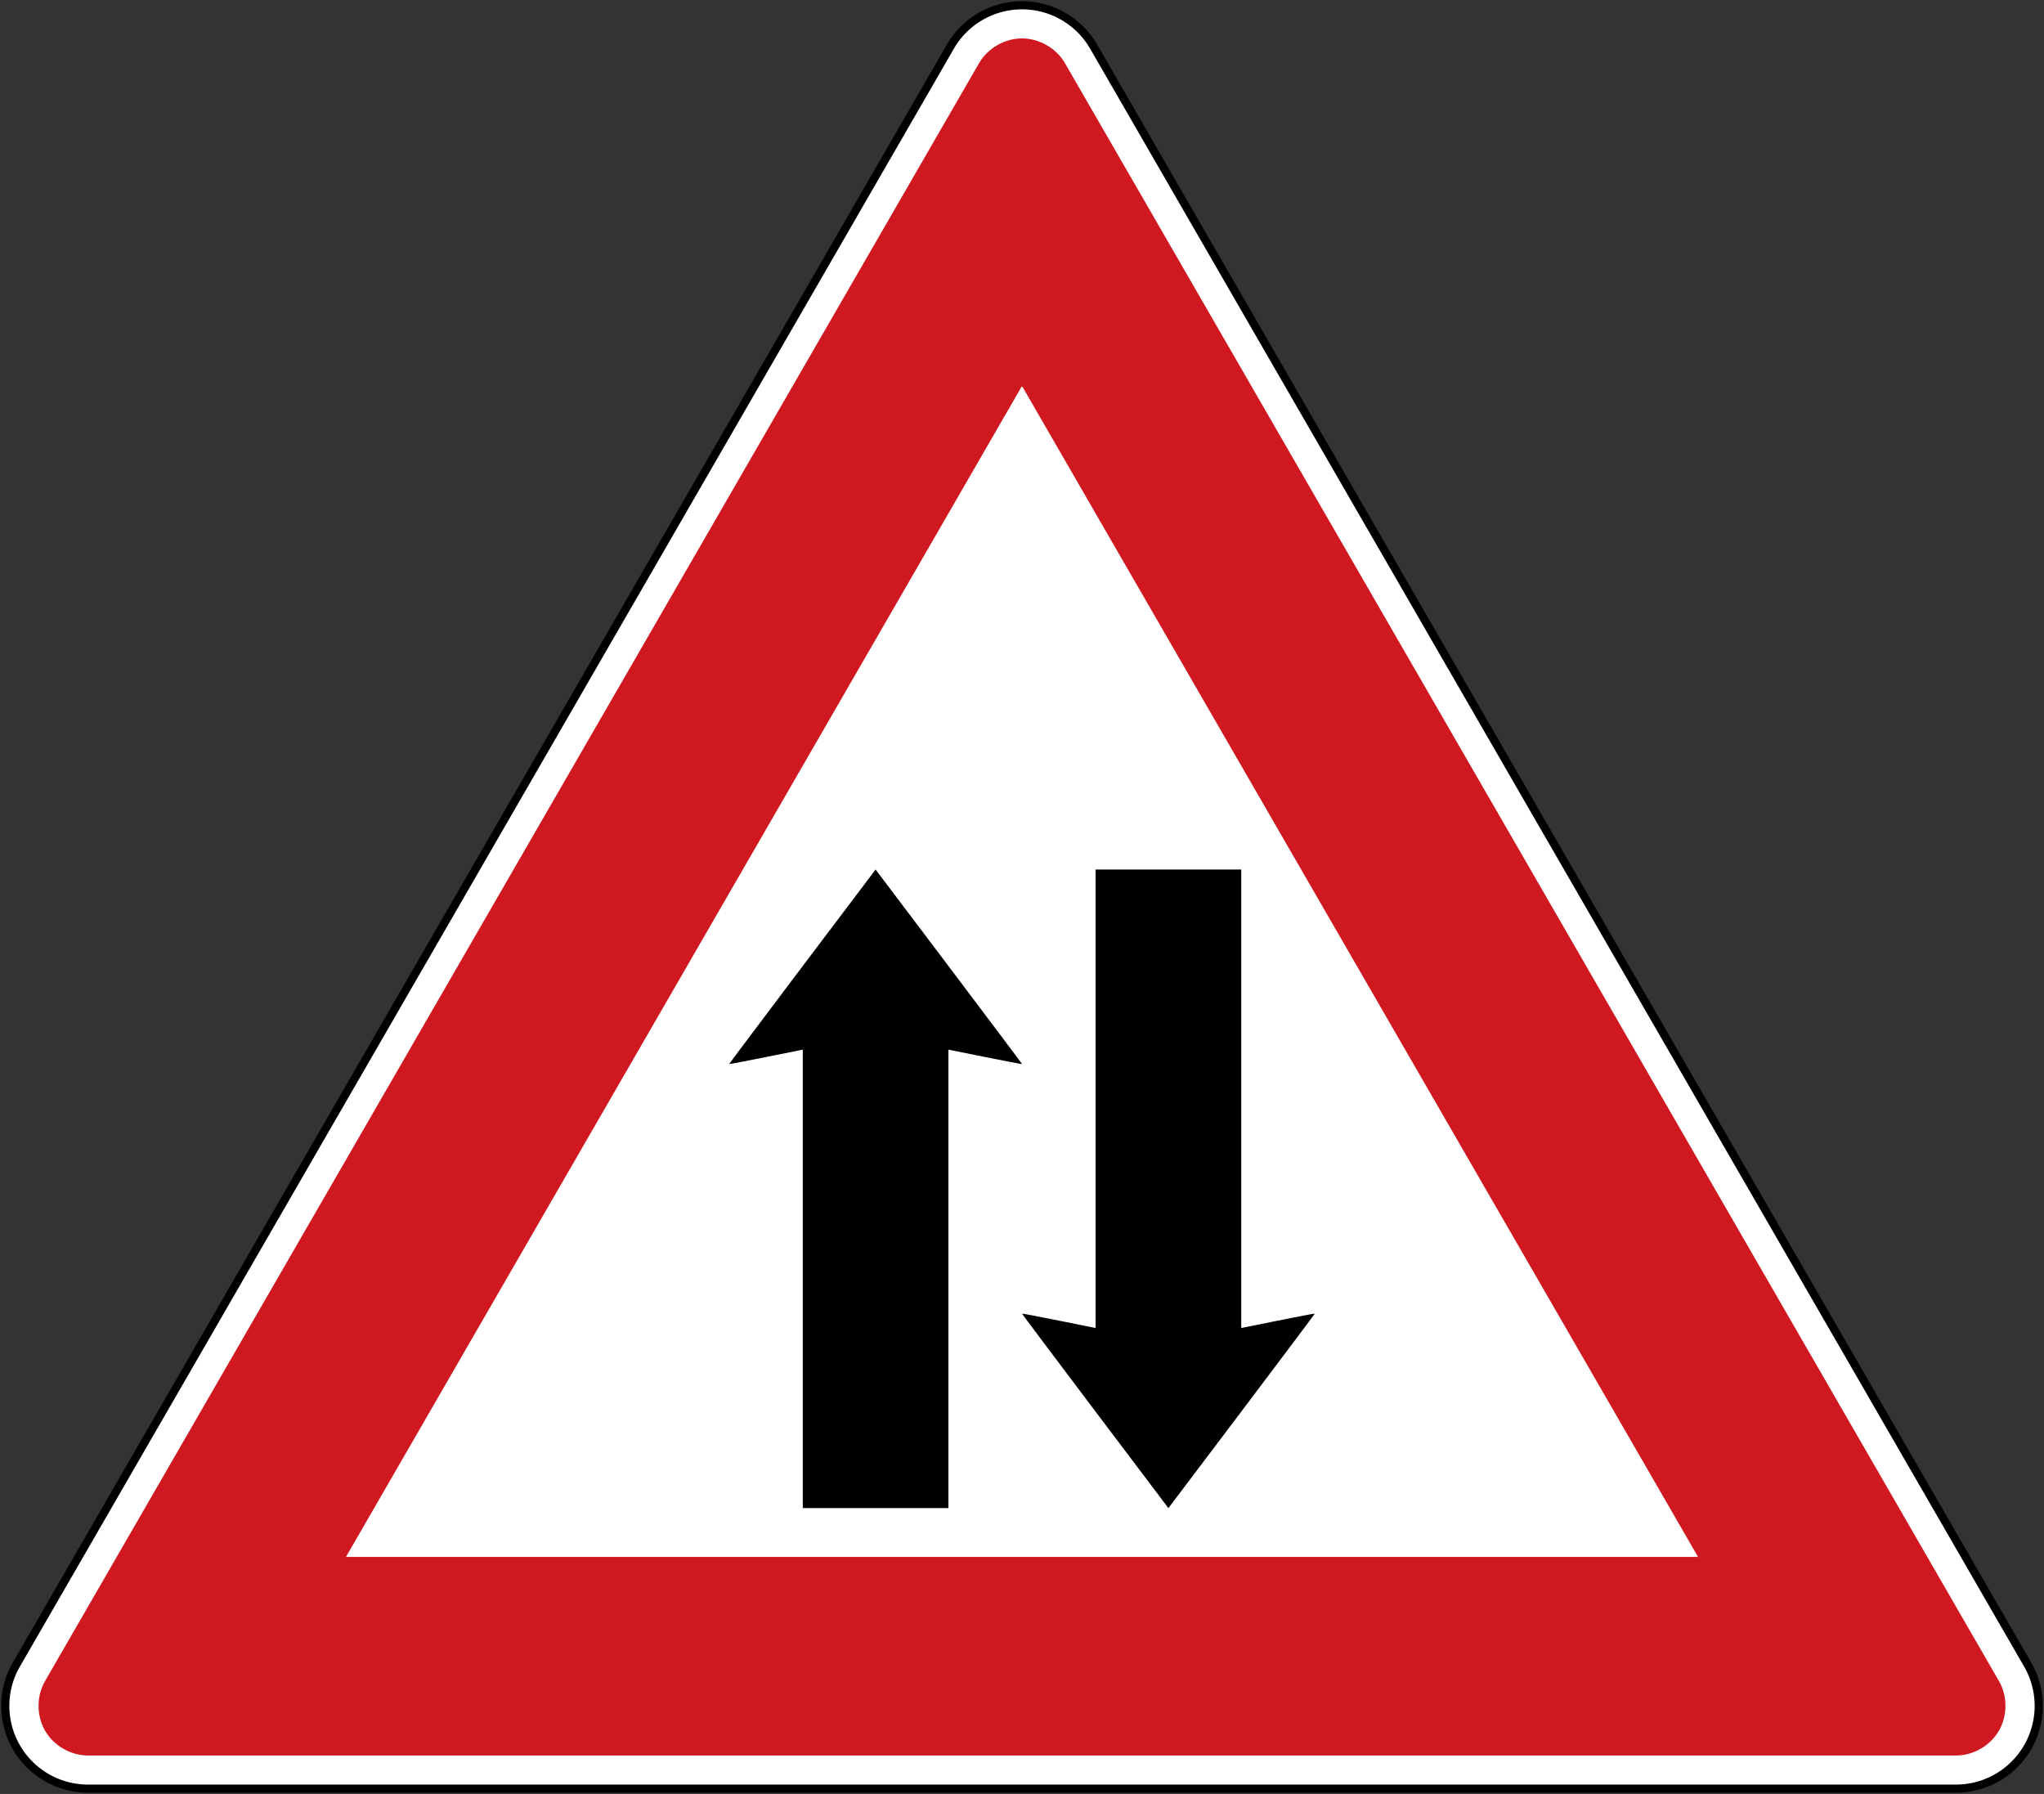 <?xml version="1.0" encoding="UTF-8" standalone="no"?>
<svg
   version="1.1"
   width="502.6"
   height="441.065"
   id="svg2"
   inkscape:version="1.1 (c68e22c387, 2021-05-23)"
   sodipodi:docname="Czech_Republic_road_sign_A_9.svg"
   xmlns:inkscape="http://www.inkscape.org/namespaces/inkscape"
   xmlns:sodipodi="http://sodipodi.sourceforge.net/DTD/sodipodi-0.dtd"
   xmlns="http://www.w3.org/2000/svg"
   xmlns:svg="http://www.w3.org/2000/svg"
   xmlns:rdf="http://www.w3.org/1999/02/22-rdf-syntax-ns#"
   xmlns:cc="http://creativecommons.org/ns#"
   xmlns:dc="http://purl.org/dc/elements/1.1/">
  <rect width="100%" height="100%" fill="#333333" stroke="none"/>
  <defs
     id="defs14" />
  <sodipodi:namedview
     pagecolor="#ffffff"
     bordercolor="#666666"
     borderopacity="1"
     objecttolerance="10"
     gridtolerance="10"
     guidetolerance="10"
     inkscape:pageopacity="0"
     inkscape:pageshadow="2"
     inkscape:window-width="1680"
     inkscape:window-height="987"
     id="namedview12"
     showgrid="false"
     fit-margin-top="1.3"
     fit-margin-left="1.3"
     fit-margin-right="1.3"
     fit-margin-bottom="1.3"
     inkscape:zoom="1.2421589"
     inkscape:cx="59.171174"
     inkscape:cy="173.48827"
     inkscape:window-x="-8"
     inkscape:window-y="-8"
     inkscape:window-maximized="1"
     inkscape:current-layer="svg2"
     inkscape:pagecheckerboard="0" />
  <path
     d="m 233.68,11.473 a 20.346,20.346 0 0 1 35.24,0 L 498.575,409.246 a 20.346,20.346 0 0 1 -17.62,30.518 l -459.309,5.5e-4 A 20.346,20.346 0 0 1 4.026,409.246 z"
     style="fill:#ffffff;stroke:#000000;stroke-opacity:1;stroke-width:2;stroke-miterlimit:4;stroke-dasharray:none"
     id="path6"
     inkscape:connector-curvature="0" />
  <path
     d="M 251.3,94.897 85.069,382.79 l 332.463,0 z M 491.529,413.32 c 2.125,3.69 2.121,8.513 -0.009,12.199 -2.13,3.687 -6.307,6.098 -10.565,6.1 l -459.309,0 c -4.258,-0.002 -8.435,-2.413 -10.565,-6.1 -2.13,-3.687 -2.134,-8.509 -0.009,-12.199 L 240.728,15.548 c 2.131,-3.69 6.311,-6.104 10.572,-6.104 4.261,0 8.441,2.413 10.572,6.104 z"
     style="fill:#cf181f;fill-opacity:1;stroke:none"
     id="path8"
     inkscape:connector-curvature="0"
     sodipodi:nodetypes="cccccsccsccscc" />
  <path
     style="fill:#000000;fill-opacity:1;fill-rule:evenodd;stroke:none"
     d="m 305.207,213.79 v 112.719 c 0,0 18.094,-3.679 18.094,-3.531 0,0.155 -35.8,47.589 -36,47.812 -0.2,-0.224 -36,-47.658 -36,-47.812 0,-0.148 18.094,3.531 18.094,3.531 V 213.79 Z"
     id="path3771"
     inkscape:connector-curvature="0"
     sodipodi:nodetypes="ccscsccc" />
  <path
     sodipodi:nodetypes="ccscsccc"
     inkscape:connector-curvature="0"
     id="path4914"
     d="M 233.207,370.79 V 258.071 c 0,0 18.094,3.679 18.094,3.531 0,-0.155 -35.8,-47.589 -36,-47.812 -0.2,0.224 -36,47.658 -36,47.812 0,0.148 18.094,-3.531 18.094,-3.531 v 112.719 z"
     style="fill:#000000;fill-opacity:1;fill-rule:evenodd;stroke:none" />
</svg>
